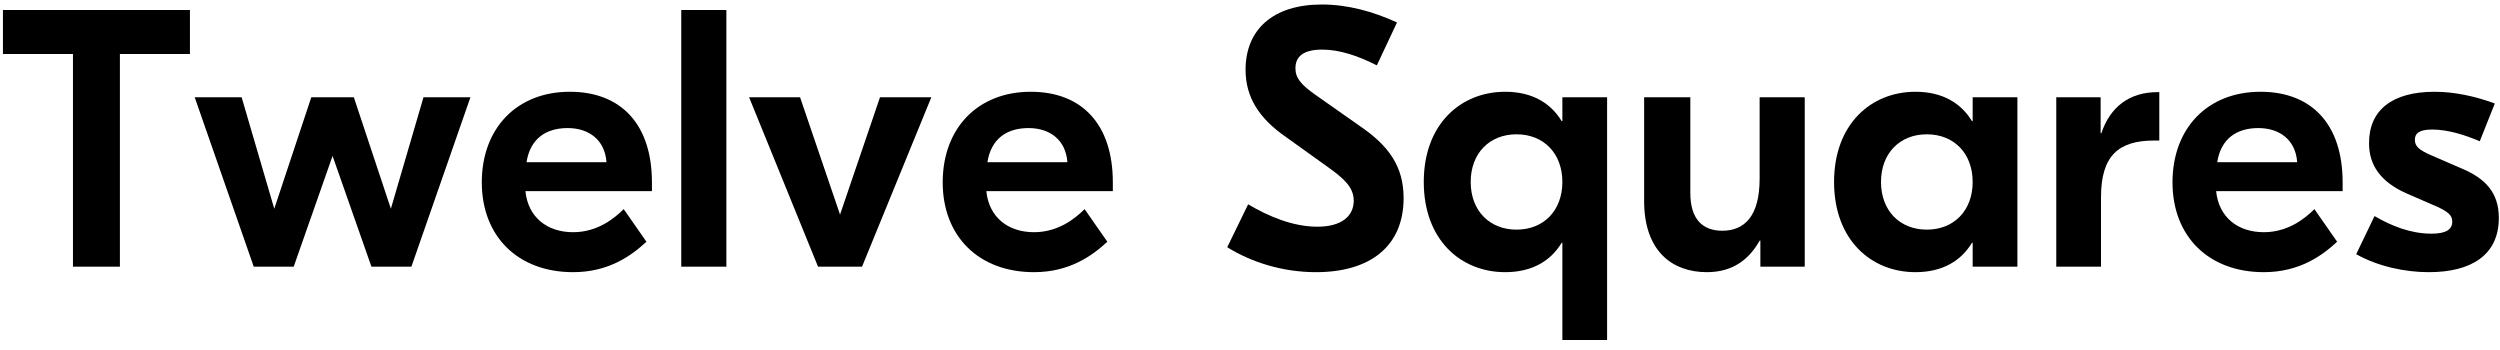 <?xml version="1.0" encoding="UTF-8"?>
<svg width="150px" height="21px" viewBox="0 0 150 21" version="1.1" xmlns="http://www.w3.org/2000/svg" xmlns:xlink="http://www.w3.org/1999/xlink">
    <title>Twelve Squares</title>
    <g id="Page-1" stroke="none" stroke-width="1" fill="none" fill-rule="evenodd">
        <g id="Desktop-HD-Copy-2" transform="translate(-51, -58)" fill="#000000" fill-rule="nonzero">
            <g id="Twelve-Squares" transform="translate(51.176, 58.27)">
                <polygon id="Path" points="11.22 0.33 0 0.33 0 2.97 4.202 2.97 4.202 15.73 7.018 15.73 7.018 2.97 11.22 2.97"></polygon>
                <polygon id="Path" points="25.234 5.566 23.276 12.254 21.054 5.566 18.502 5.566 16.28 12.254 14.322 5.566 11.506 5.566 15.048 15.73 17.446 15.73 19.778 9.086 22.11 15.73 24.508 15.73 28.05 5.566"></polygon>
                <path d="M34.012,5.236 C30.822,5.236 28.732,7.436 28.732,10.67 C28.732,13.904 30.888,16.06 34.21,16.06 C36.344,16.06 37.708,15.07 38.61,14.234 L37.246,12.276 C36.674,12.848 35.662,13.662 34.21,13.662 C32.648,13.662 31.504,12.76 31.35,11.198 L38.94,11.198 L38.94,10.67 C38.94,7.194 37.092,5.236 34.012,5.236 Z M33.88,7.414 C35.2,7.414 36.124,8.162 36.212,9.46 L31.416,9.46 C31.636,8.052 32.582,7.414 33.88,7.414 Z" id="Shape"></path>
                <polygon id="Path" points="43.406 0.33 40.7 0.33 40.7 15.73 43.406 15.73"></polygon>
                <polygon id="Path" points="52.624 5.566 50.226 12.606 47.828 5.566 44.77 5.566 48.906 15.73 51.546 15.73 55.704 5.566"></polygon>
                <path d="M61.666,5.236 C58.476,5.236 56.386,7.436 56.386,10.67 C56.386,13.904 58.542,16.06 61.864,16.06 C63.998,16.06 65.362,15.07 66.264,14.234 L64.9,12.276 C64.328,12.848 63.316,13.662 61.864,13.662 C60.302,13.662 59.158,12.76 59.004,11.198 L66.594,11.198 L66.594,10.67 C66.594,7.194 64.746,5.236 61.666,5.236 Z M61.534,7.414 C62.854,7.414 63.778,8.162 63.866,9.46 L59.07,9.46 C59.29,8.052 60.236,7.414 61.534,7.414 Z" id="Shape"></path>
                <path d="M79.134,-7.10542736e-15 C76.186,-7.10542736e-15 74.558,1.518 74.558,3.916 C74.558,5.566 75.372,6.842 77,7.964 L79.486,9.746 C80.476,10.45 81.048,10.978 81.048,11.77 C81.048,12.694 80.322,13.332 78.87,13.332 C77.396,13.332 75.944,12.716 74.712,11.99 L73.458,14.564 C74.91,15.466 76.78,16.06 78.782,16.06 C82.016,16.06 84.04,14.52 84.04,11.616 C84.04,9.68 83.116,8.448 81.4,7.282 L78.738,5.412 C77.902,4.818 77.55,4.422 77.55,3.828 C77.55,3.146 77.99,2.706 79.156,2.706 C80.168,2.706 81.268,3.058 82.434,3.652 L83.644,1.078 C82.214,0.418 80.674,-7.10542736e-15 79.134,-7.10542736e-15 Z" id="Path"></path>
                <path d="M93.566,20.13 L96.25,20.13 L96.25,5.566 L93.566,5.566 L93.566,6.996 L93.522,6.996 C92.884,5.94 91.784,5.236 90.134,5.236 C87.472,5.236 85.25,7.172 85.25,10.648 C85.25,14.124 87.472,16.06 90.134,16.06 C91.784,16.06 92.884,15.356 93.522,14.3 L93.566,14.3 L93.566,20.13 Z M90.816,13.508 C89.188,13.508 88.066,12.364 88.066,10.648 C88.066,8.932 89.188,7.788 90.816,7.788 C92.444,7.788 93.566,8.932 93.566,10.648 C93.566,12.364 92.444,13.508 90.816,13.508 Z" id="Shape"></path>
                <path d="M102.234,16.06 C103.818,16.06 104.786,15.268 105.402,14.168 L105.446,14.168 L105.446,15.73 L108.108,15.73 L108.108,5.566 L105.402,5.566 L105.402,10.45 C105.402,12.694 104.5,13.574 103.158,13.574 C101.992,13.574 101.244,12.892 101.244,11.308 L101.244,5.566 L98.472,5.566 L98.472,11.792 C98.472,14.806 100.166,16.06 102.234,16.06 Z" id="Path"></path>
                <path d="M114.752,16.06 C116.402,16.06 117.502,15.356 118.14,14.3 L118.184,14.3 L118.184,15.73 L120.868,15.73 L120.868,5.566 L118.184,5.566 L118.184,6.996 L118.14,6.996 C117.502,5.94 116.402,5.236 114.752,5.236 C112.09,5.236 109.868,7.172 109.868,10.648 C109.868,14.124 112.09,16.06 114.752,16.06 Z M115.434,13.508 C113.806,13.508 112.684,12.364 112.684,10.648 C112.684,8.932 113.806,7.788 115.434,7.788 C117.062,7.788 118.184,8.932 118.184,10.648 C118.184,12.364 117.062,13.508 115.434,13.508 Z" id="Shape"></path>
                <path d="M129.382,5.258 L129.272,5.258 C127.6,5.258 126.434,6.138 125.906,7.722 L125.862,7.722 L125.862,5.566 L123.2,5.566 L123.2,15.73 L125.884,15.73 L125.884,11.572 C125.884,9.086 126.918,8.162 129.074,8.162 L129.382,8.162 L129.382,5.258 Z" id="Path"></path>
                <path d="M135.454,5.236 C132.264,5.236 130.174,7.436 130.174,10.67 C130.174,13.904 132.33,16.06 135.652,16.06 C137.786,16.06 139.15,15.07 140.052,14.234 L138.688,12.276 C138.116,12.848 137.104,13.662 135.652,13.662 C134.09,13.662 132.946,12.76 132.792,11.198 L140.382,11.198 L140.382,10.67 C140.382,7.194 138.534,5.236 135.454,5.236 Z M135.322,7.414 C136.642,7.414 137.566,8.162 137.654,9.46 L132.858,9.46 C133.078,8.052 134.024,7.414 135.322,7.414 Z" id="Shape"></path>
                <path d="M145.552,16.06 C148.082,16.06 149.754,15.048 149.754,12.804 C149.754,11.286 148.94,10.428 147.51,9.834 L145.684,9.042 C144.98,8.734 144.716,8.514 144.716,8.118 C144.716,7.744 144.958,7.502 145.75,7.502 C146.674,7.502 147.686,7.81 148.61,8.206 L149.512,5.94 C148.324,5.5 147.07,5.236 145.904,5.236 C143.352,5.236 141.966,6.336 141.966,8.316 C141.966,9.636 142.648,10.648 144.254,11.352 L146.08,12.144 C146.674,12.43 146.96,12.628 146.96,13.024 C146.96,13.53 146.542,13.75 145.706,13.75 C144.474,13.75 143.308,13.288 142.296,12.694 L141.196,14.982 C142.538,15.73 144.144,16.06 145.552,16.06 Z" id="Path"></path>
            </g>
        </g>
    </g>
</svg>